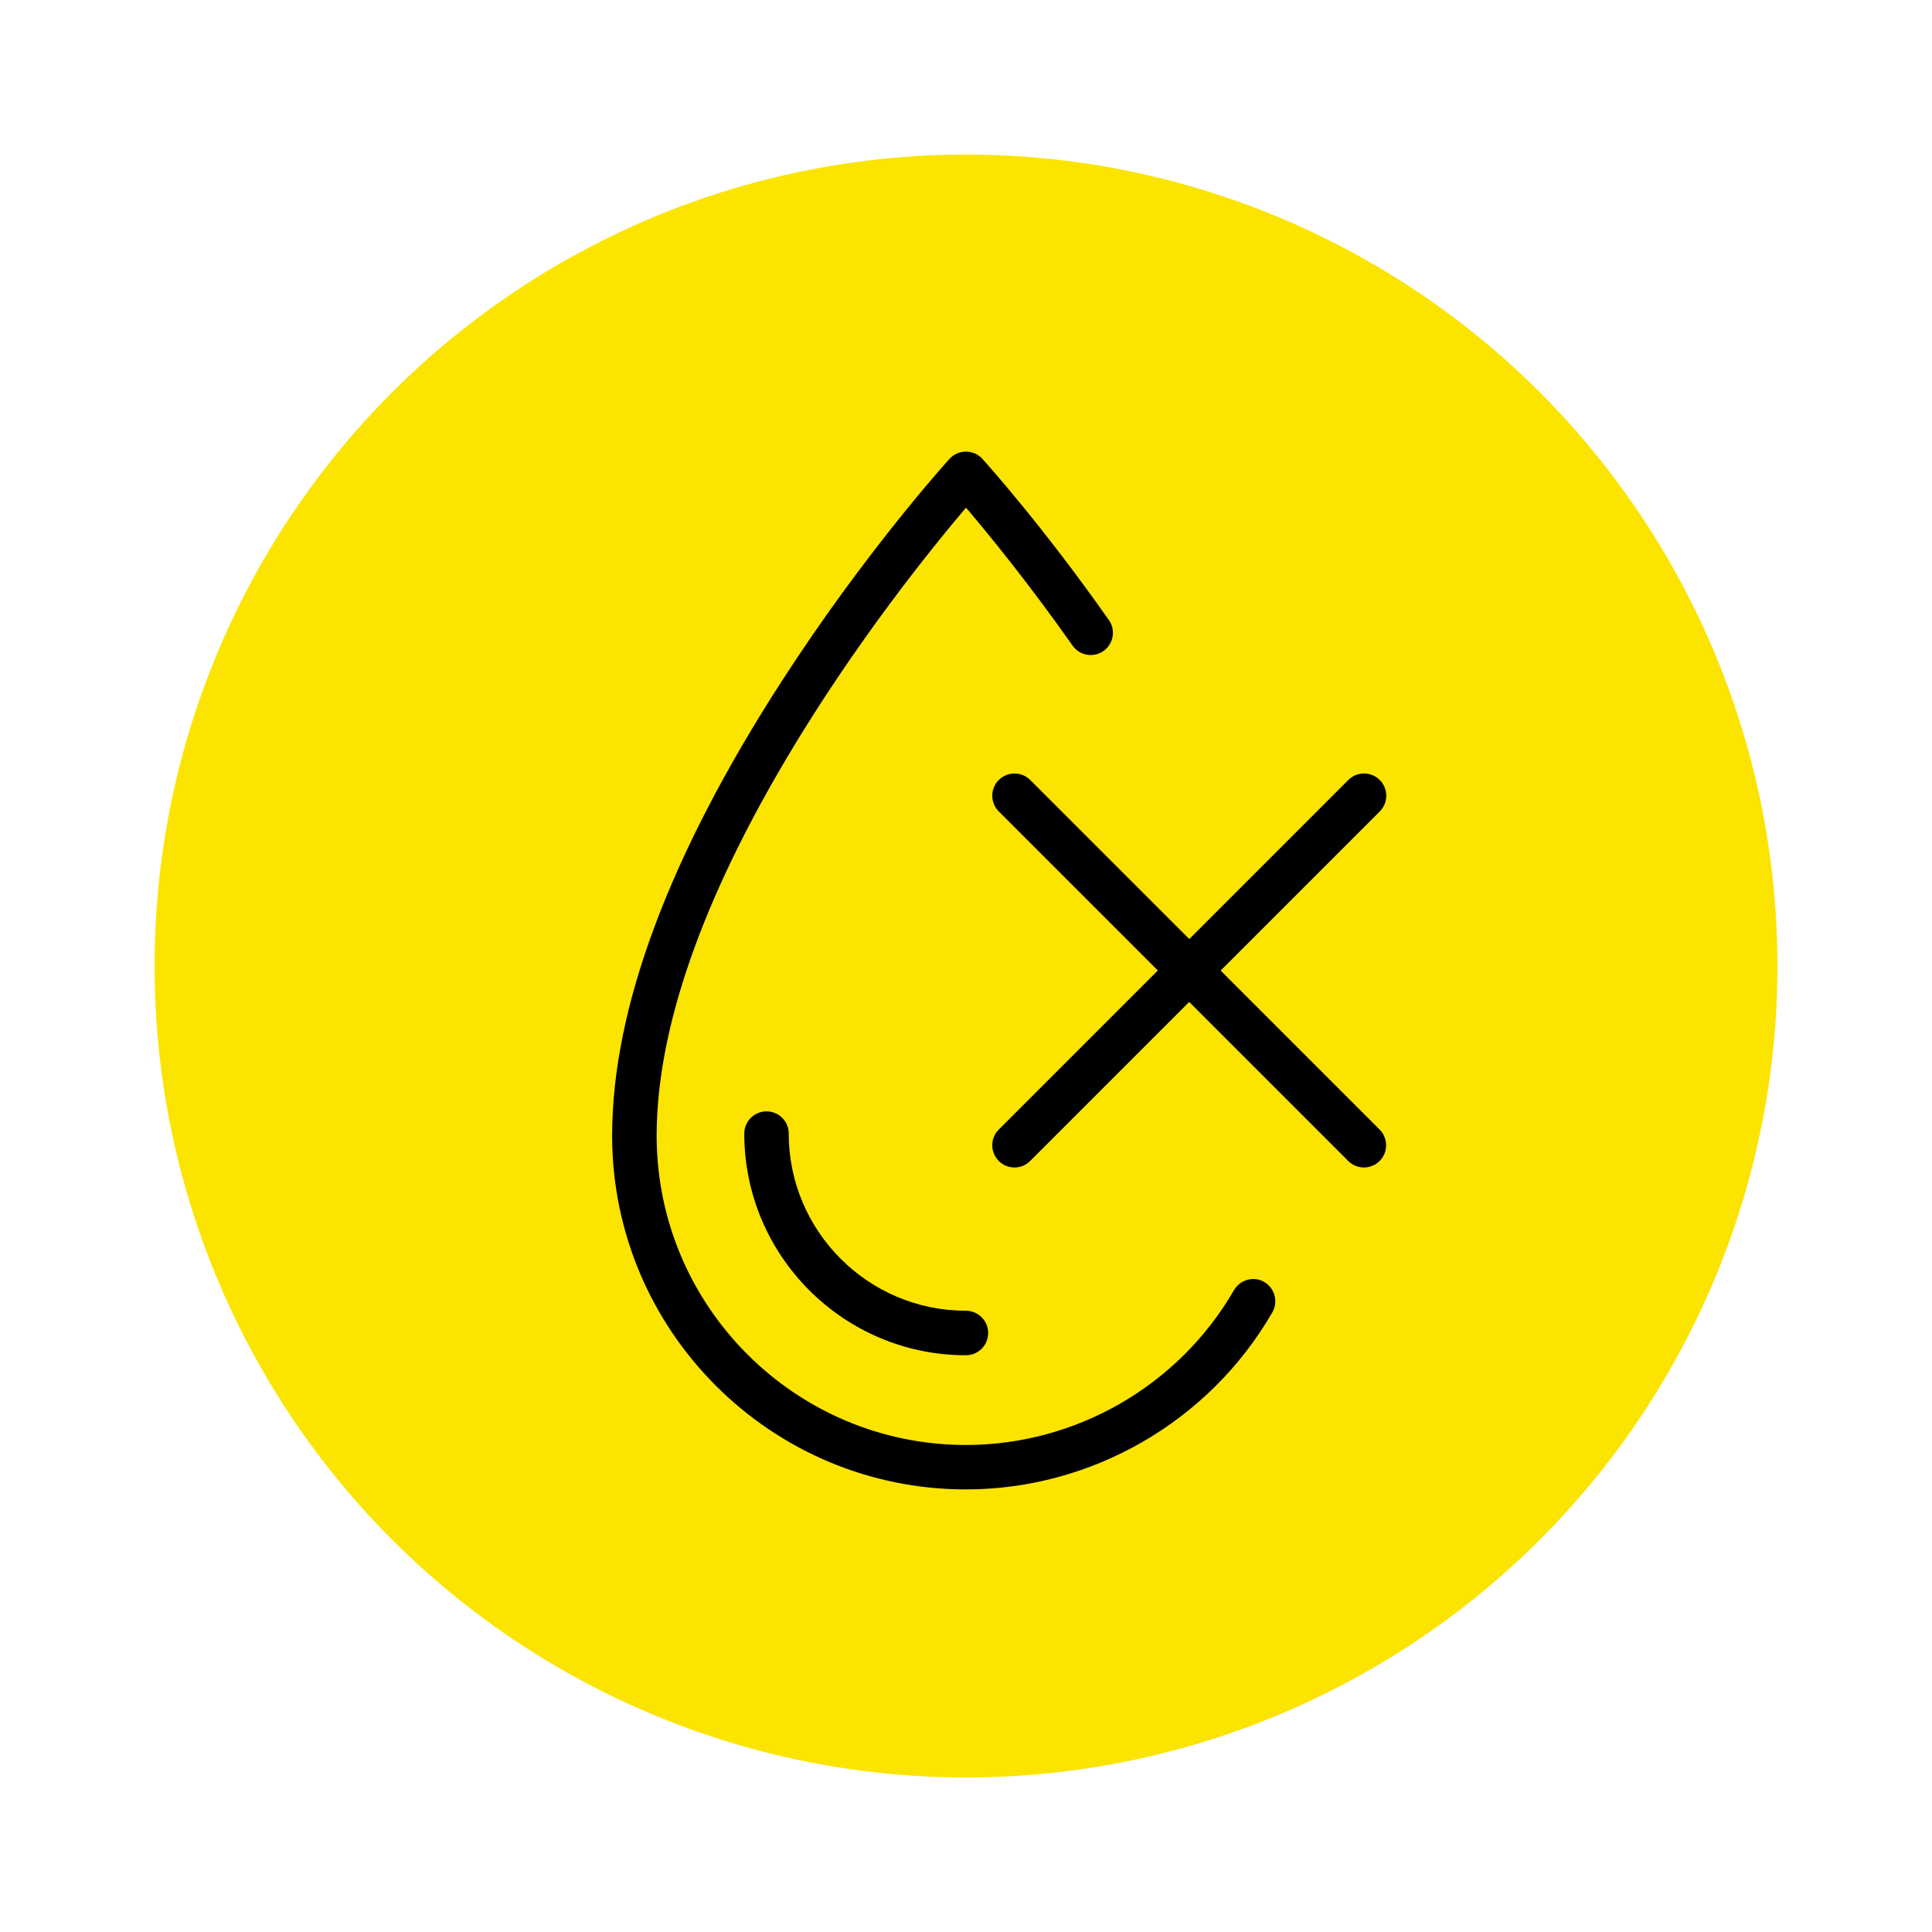 <?xml version="1.0" encoding="UTF-8"?>
<svg id="Layer_1" data-name="Layer 1" xmlns="http://www.w3.org/2000/svg" viewBox="0 0 250 250">
  <defs>
    <style>
      .cls-1, .cls-2 {
        stroke-width: 0px;
      }

      .cls-2 {
        fill: #fbe400;
      }
    </style>
  </defs>
  <circle class="cls-2" cx="125" cy="125" r="105"/>
  <g>
    <path class="cls-1" d="m163.61,165.89c-1.37-.79-3.13-.32-3.93,1.05-7.14,12.36-20.43,20.04-34.69,20.04-22.07,0-40.02-17.95-40.02-40.02,0-31.93,31.46-71.18,40.03-81.27,2.8,3.29,8.04,9.68,13.79,17.85.91,1.3,2.71,1.61,4,.7,1.3-.91,1.61-2.71.7-4-8.69-12.37-16.06-20.52-16.37-20.86-.54-.6-1.32-.94-2.13-.94s-1.58.34-2.13.94c-.44.49-11.01,12.19-21.74,28.82-14.54,22.53-21.91,42.3-21.91,58.76,0,25.24,20.53,45.77,45.77,45.77,16.3,0,31.5-8.78,39.66-22.91.79-1.38.32-3.13-1.05-3.93Z"/>
    <path class="cls-1" d="m102.07,146.69c0-1.59-1.29-2.88-2.88-2.88s-2.88,1.29-2.88,2.88c0,15.82,12.87,28.68,28.68,28.68,1.59,0,2.88-1.29,2.88-2.88s-1.29-2.88-2.88-2.88c-12.65,0-22.93-10.29-22.93-22.93Z"/>
    <path class="cls-1" d="m157.96,125.58l20.58-20.58c1.12-1.12,1.12-2.94,0-4.07-1.12-1.12-2.94-1.12-4.07,0l-20.58,20.58-20.58-20.58c-1.12-1.12-2.94-1.12-4.07,0-1.12,1.12-1.12,2.94,0,4.07l20.58,20.58-20.58,20.58c-1.12,1.12-1.12,2.94,0,4.07.56.56,1.3.84,2.03.84s1.47-.28,2.03-.84l20.58-20.58,20.58,20.58c.56.56,1.3.84,2.03.84s1.47-.28,2.03-.84c1.12-1.12,1.12-2.94,0-4.07l-20.58-20.58Z"/>
  </g>
</svg>